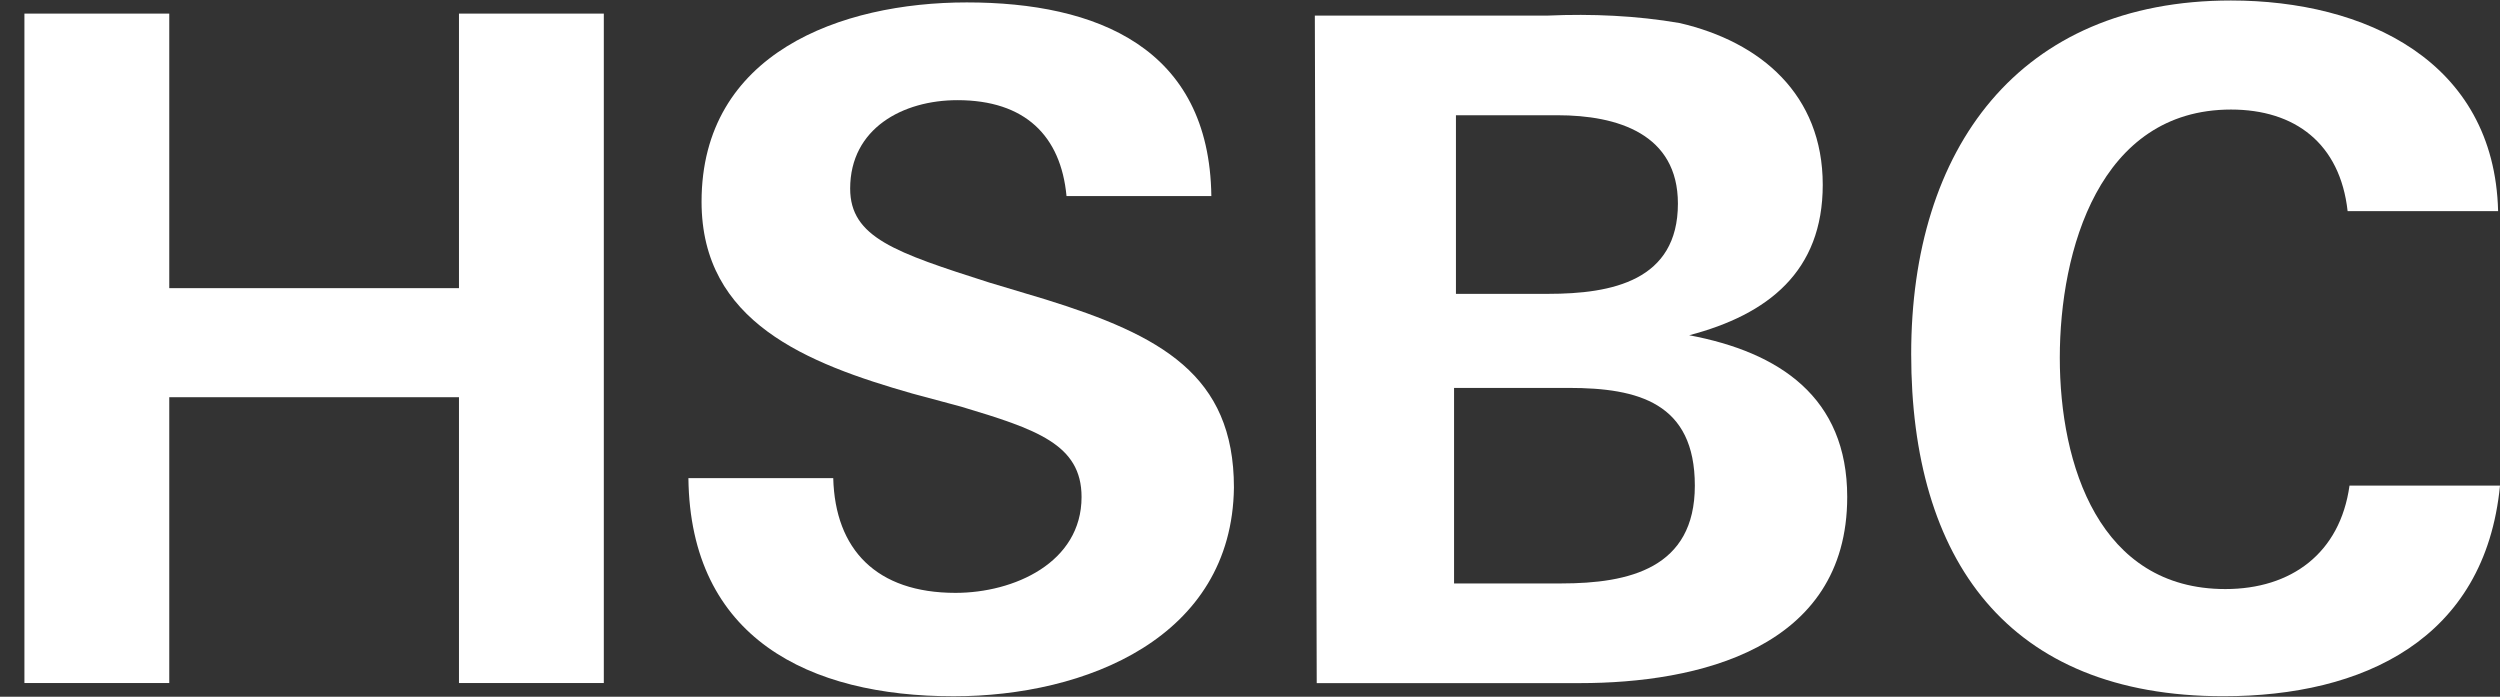 <svg width="61" height="17" viewBox="0 0 61 17" fill="none" xmlns="http://www.w3.org/2000/svg">
<rect x="0" y="0" width="61" height="17" fill="#333333" stroke="none"/>
<g clip-path="url(#clip0_680_5674)">
<path d="M11.199 9.692H4.13V16.666H0.596V0.332H4.13V7.031H11.199V0.332H14.733V16.666H11.199V9.692Z" fill="white"/>
<path d="M23.269 16.989C19.735 16.989 16.843 15.567 16.797 11.667H20.331C20.377 13.41 21.387 14.466 23.315 14.466C24.738 14.466 26.39 13.732 26.39 12.126C26.39 10.841 25.288 10.474 23.453 9.923L22.259 9.602C19.689 8.868 17.118 7.859 17.118 4.922C17.118 1.297 20.515 0.059 23.59 0.059C26.757 0.059 29.511 1.16 29.557 4.784H26.023C25.885 3.316 25.013 2.444 23.361 2.444C22.029 2.444 20.744 3.133 20.744 4.601C20.744 5.794 21.846 6.161 24.141 6.895L25.518 7.308C28.318 8.18 30.108 9.143 30.108 11.896C30.062 15.567 26.482 16.989 23.269 16.989Z" fill="white"/>
<path d="M32.082 0.38H37.774C38.829 0.334 39.931 0.38 40.987 0.563C42.961 1.022 44.475 2.307 44.475 4.509C44.475 6.62 43.144 7.675 41.216 8.18C43.419 8.593 45.072 9.694 45.072 12.126C45.072 15.842 41.4 16.668 38.554 16.668H32.128L32.082 0.38ZM37.774 7.17C39.334 7.17 40.941 6.849 40.941 4.968C40.941 3.27 39.472 2.812 38.003 2.812H35.525V7.17H37.774ZM38.095 14.236C39.747 14.236 41.354 13.869 41.354 11.85C41.354 9.832 39.977 9.465 38.279 9.465H35.479V14.236H38.095Z" fill="white"/>
<path d="M54.252 16.988C48.974 16.988 46.633 13.639 46.633 8.638C46.633 3.636 49.249 0.012 54.436 0.012C57.695 0.012 60.862 1.48 60.954 5.151H57.282C57.098 3.499 55.996 2.673 54.436 2.673C51.223 2.673 50.259 6.114 50.259 8.729C50.259 11.345 51.223 14.373 54.298 14.373C55.905 14.373 57.098 13.501 57.328 11.849H61C60.633 15.612 57.649 16.988 54.252 16.988Z" fill="white"/>
</g>
<defs>
<clipPath id="clip0_680_5674">
<rect width="61" height="17" fill="white"/>
</clipPath>
</defs>
</svg>
